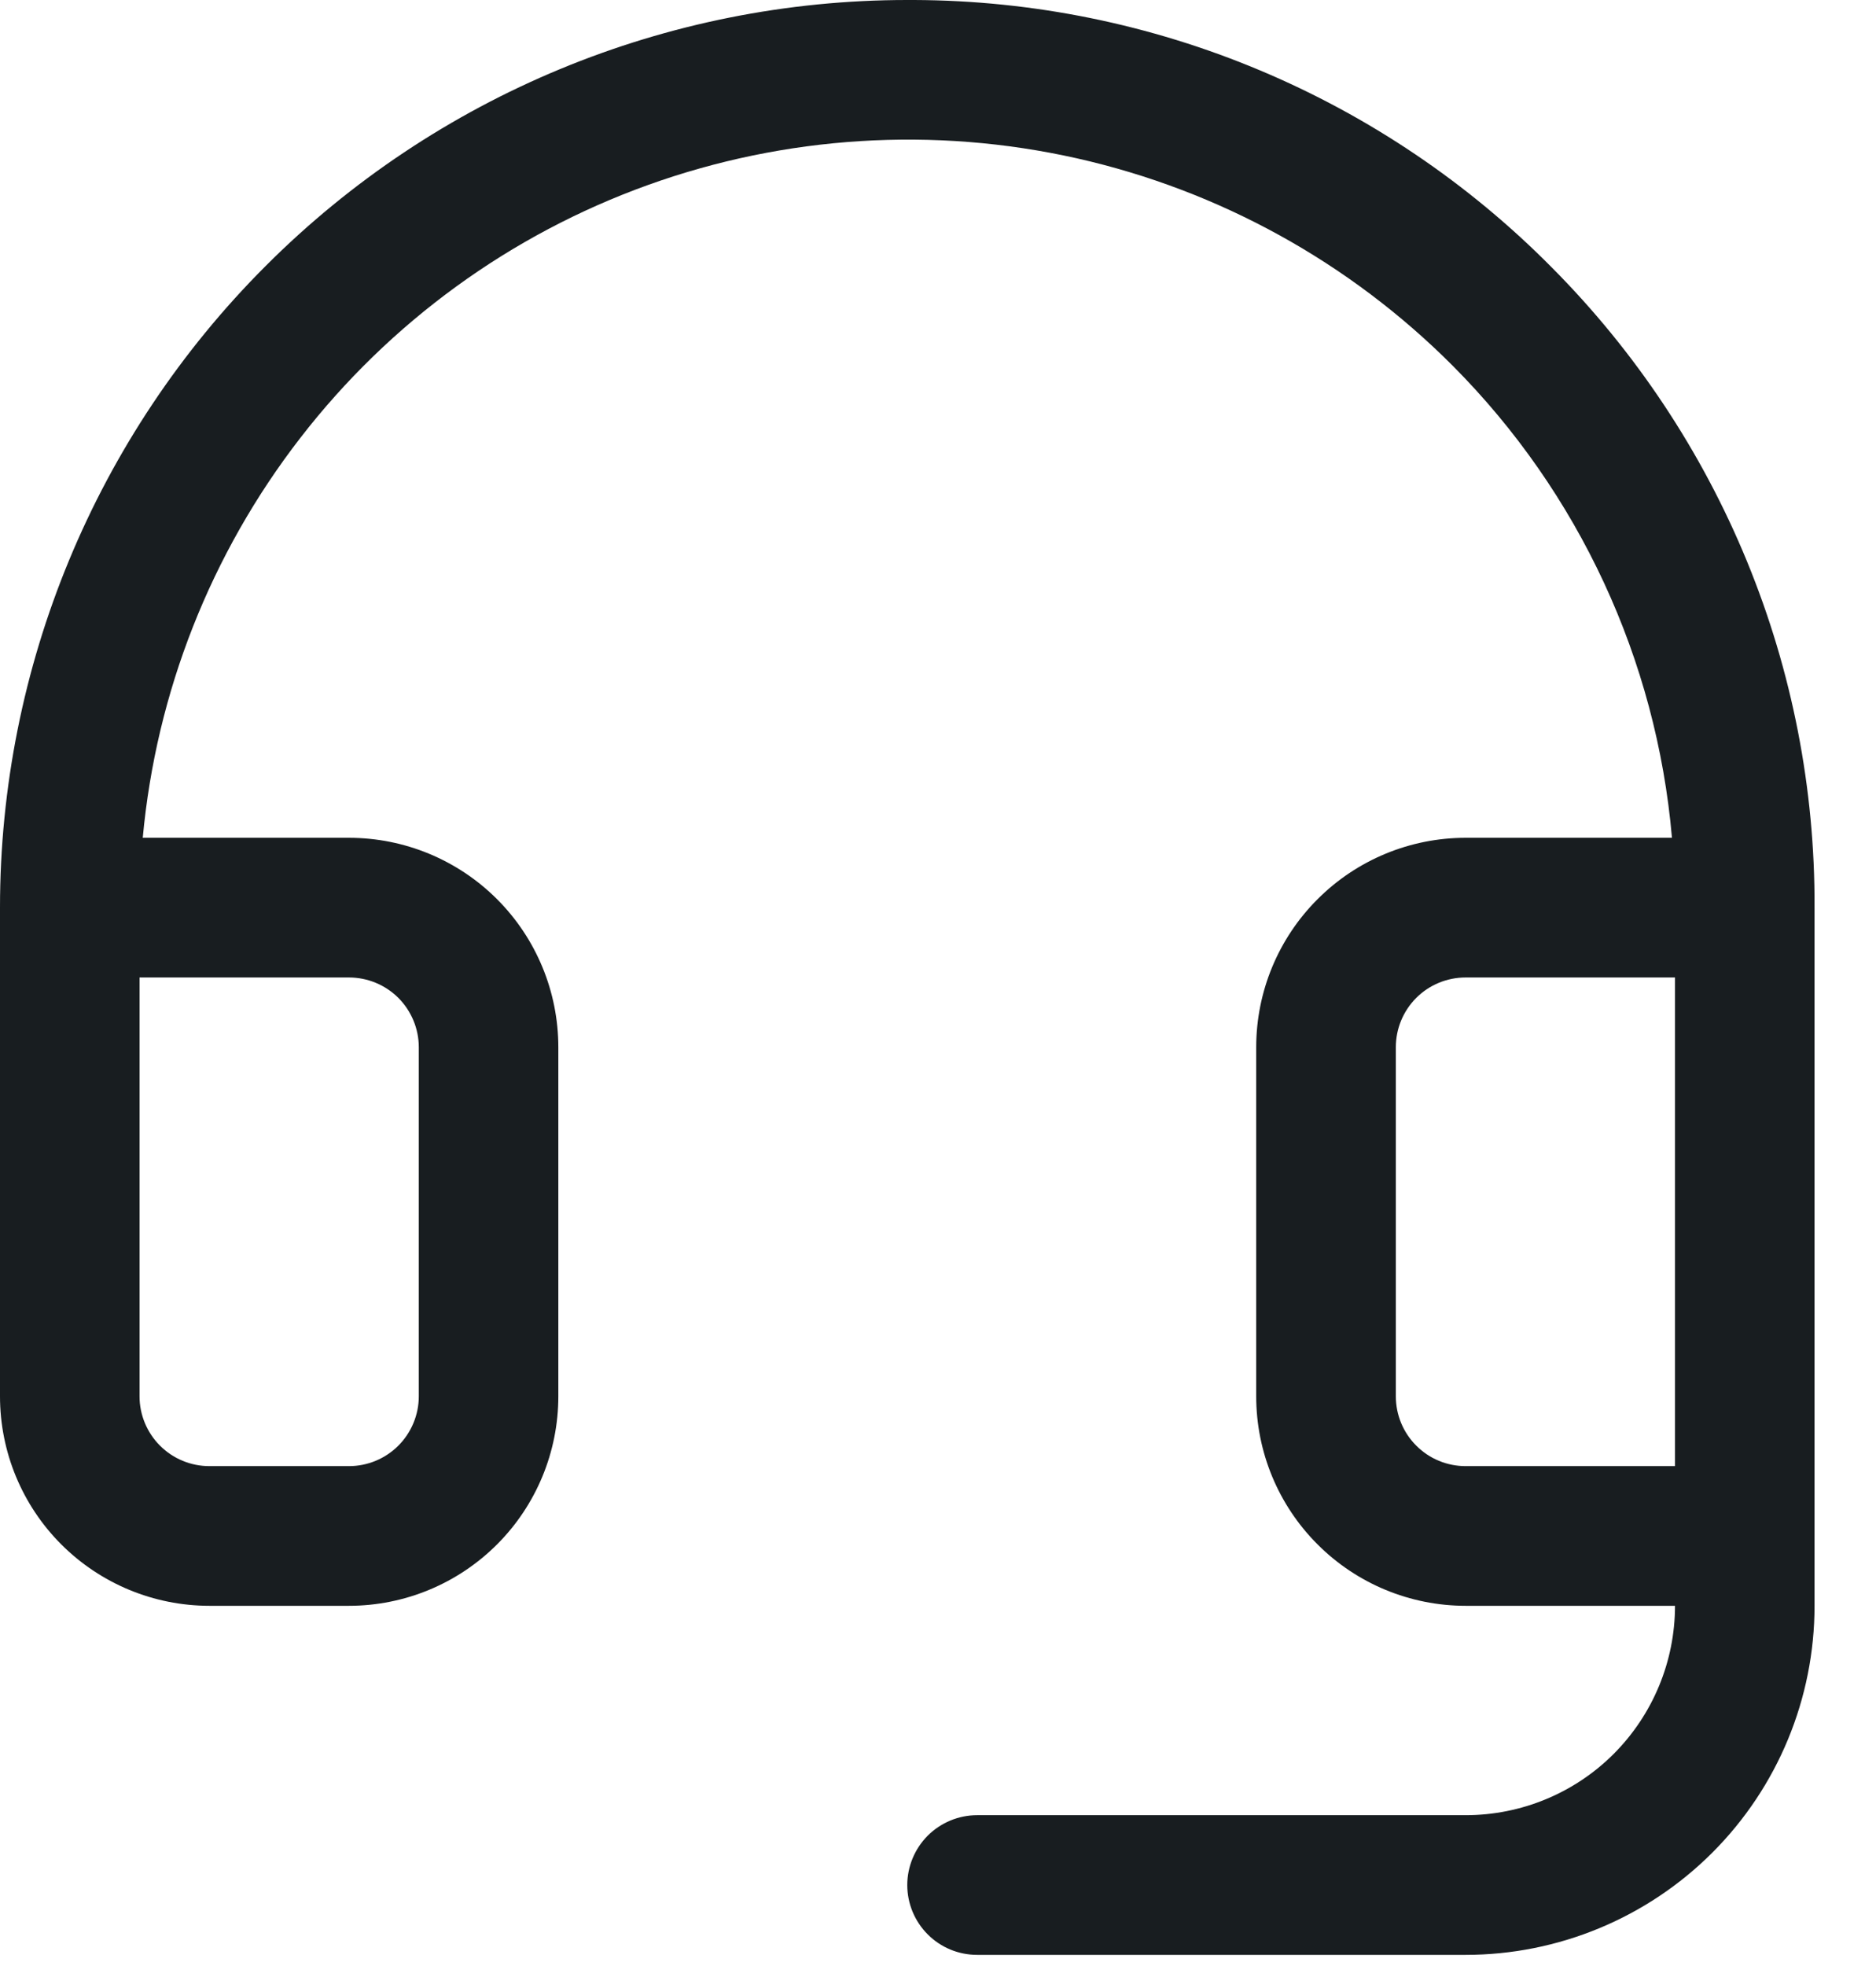 <svg width="21" height="22" viewBox="0 0 21 22" fill="none" xmlns="http://www.w3.org/2000/svg">
<path d="M17.372 2.994C16.438 2.05 15.326 1.3 14.101 0.786C12.876 0.272 11.562 0.005 10.233 0H10.156C7.463 0 4.879 1.07 2.975 2.975C1.07 4.879 0 7.463 0 10.156V15.625C0 16.247 0.247 16.843 0.686 17.282C1.126 17.722 1.722 17.969 2.344 17.969H3.906C4.528 17.969 5.124 17.722 5.564 17.282C6.003 16.843 6.25 16.247 6.25 15.625V11.719C6.25 11.097 6.003 10.501 5.564 10.062C5.124 9.622 4.528 9.375 3.906 9.375H1.598C1.748 7.746 2.36 6.194 3.362 4.9C4.363 3.606 5.712 2.625 7.251 2.071C8.791 1.517 10.456 1.413 12.052 1.771C13.648 2.13 15.109 2.936 16.264 4.095C17.675 5.513 18.543 7.382 18.716 9.375H16.406C15.785 9.375 15.188 9.622 14.749 10.062C14.309 10.501 14.062 11.097 14.062 11.719V15.625C14.062 16.247 14.309 16.843 14.749 17.282C15.188 17.722 15.785 17.969 16.406 17.969H18.75C18.75 18.59 18.503 19.186 18.064 19.626C17.624 20.066 17.028 20.312 16.406 20.312H10.938C10.73 20.312 10.532 20.395 10.385 20.541C10.239 20.688 10.156 20.887 10.156 21.094C10.156 21.301 10.239 21.5 10.385 21.646C10.532 21.793 10.73 21.875 10.938 21.875H16.406C17.442 21.875 18.436 21.463 19.168 20.731C19.901 19.998 20.312 19.005 20.312 17.969V10.156C20.318 8.828 20.061 7.511 19.556 6.282C19.051 5.053 18.309 3.936 17.372 2.994ZM3.906 10.938C4.113 10.938 4.312 11.02 4.459 11.166C4.605 11.313 4.688 11.511 4.688 11.719V15.625C4.688 15.832 4.605 16.031 4.459 16.177C4.312 16.324 4.113 16.406 3.906 16.406H2.344C2.137 16.406 1.938 16.324 1.791 16.177C1.645 16.031 1.562 15.832 1.562 15.625V10.938H3.906ZM16.406 16.406C16.199 16.406 16 16.324 15.854 16.177C15.707 16.031 15.625 15.832 15.625 15.625V11.719C15.625 11.511 15.707 11.313 15.854 11.166C16 11.02 16.199 10.938 16.406 10.938H18.75V16.406H16.406Z" fill="#181D20"/>
</svg>
